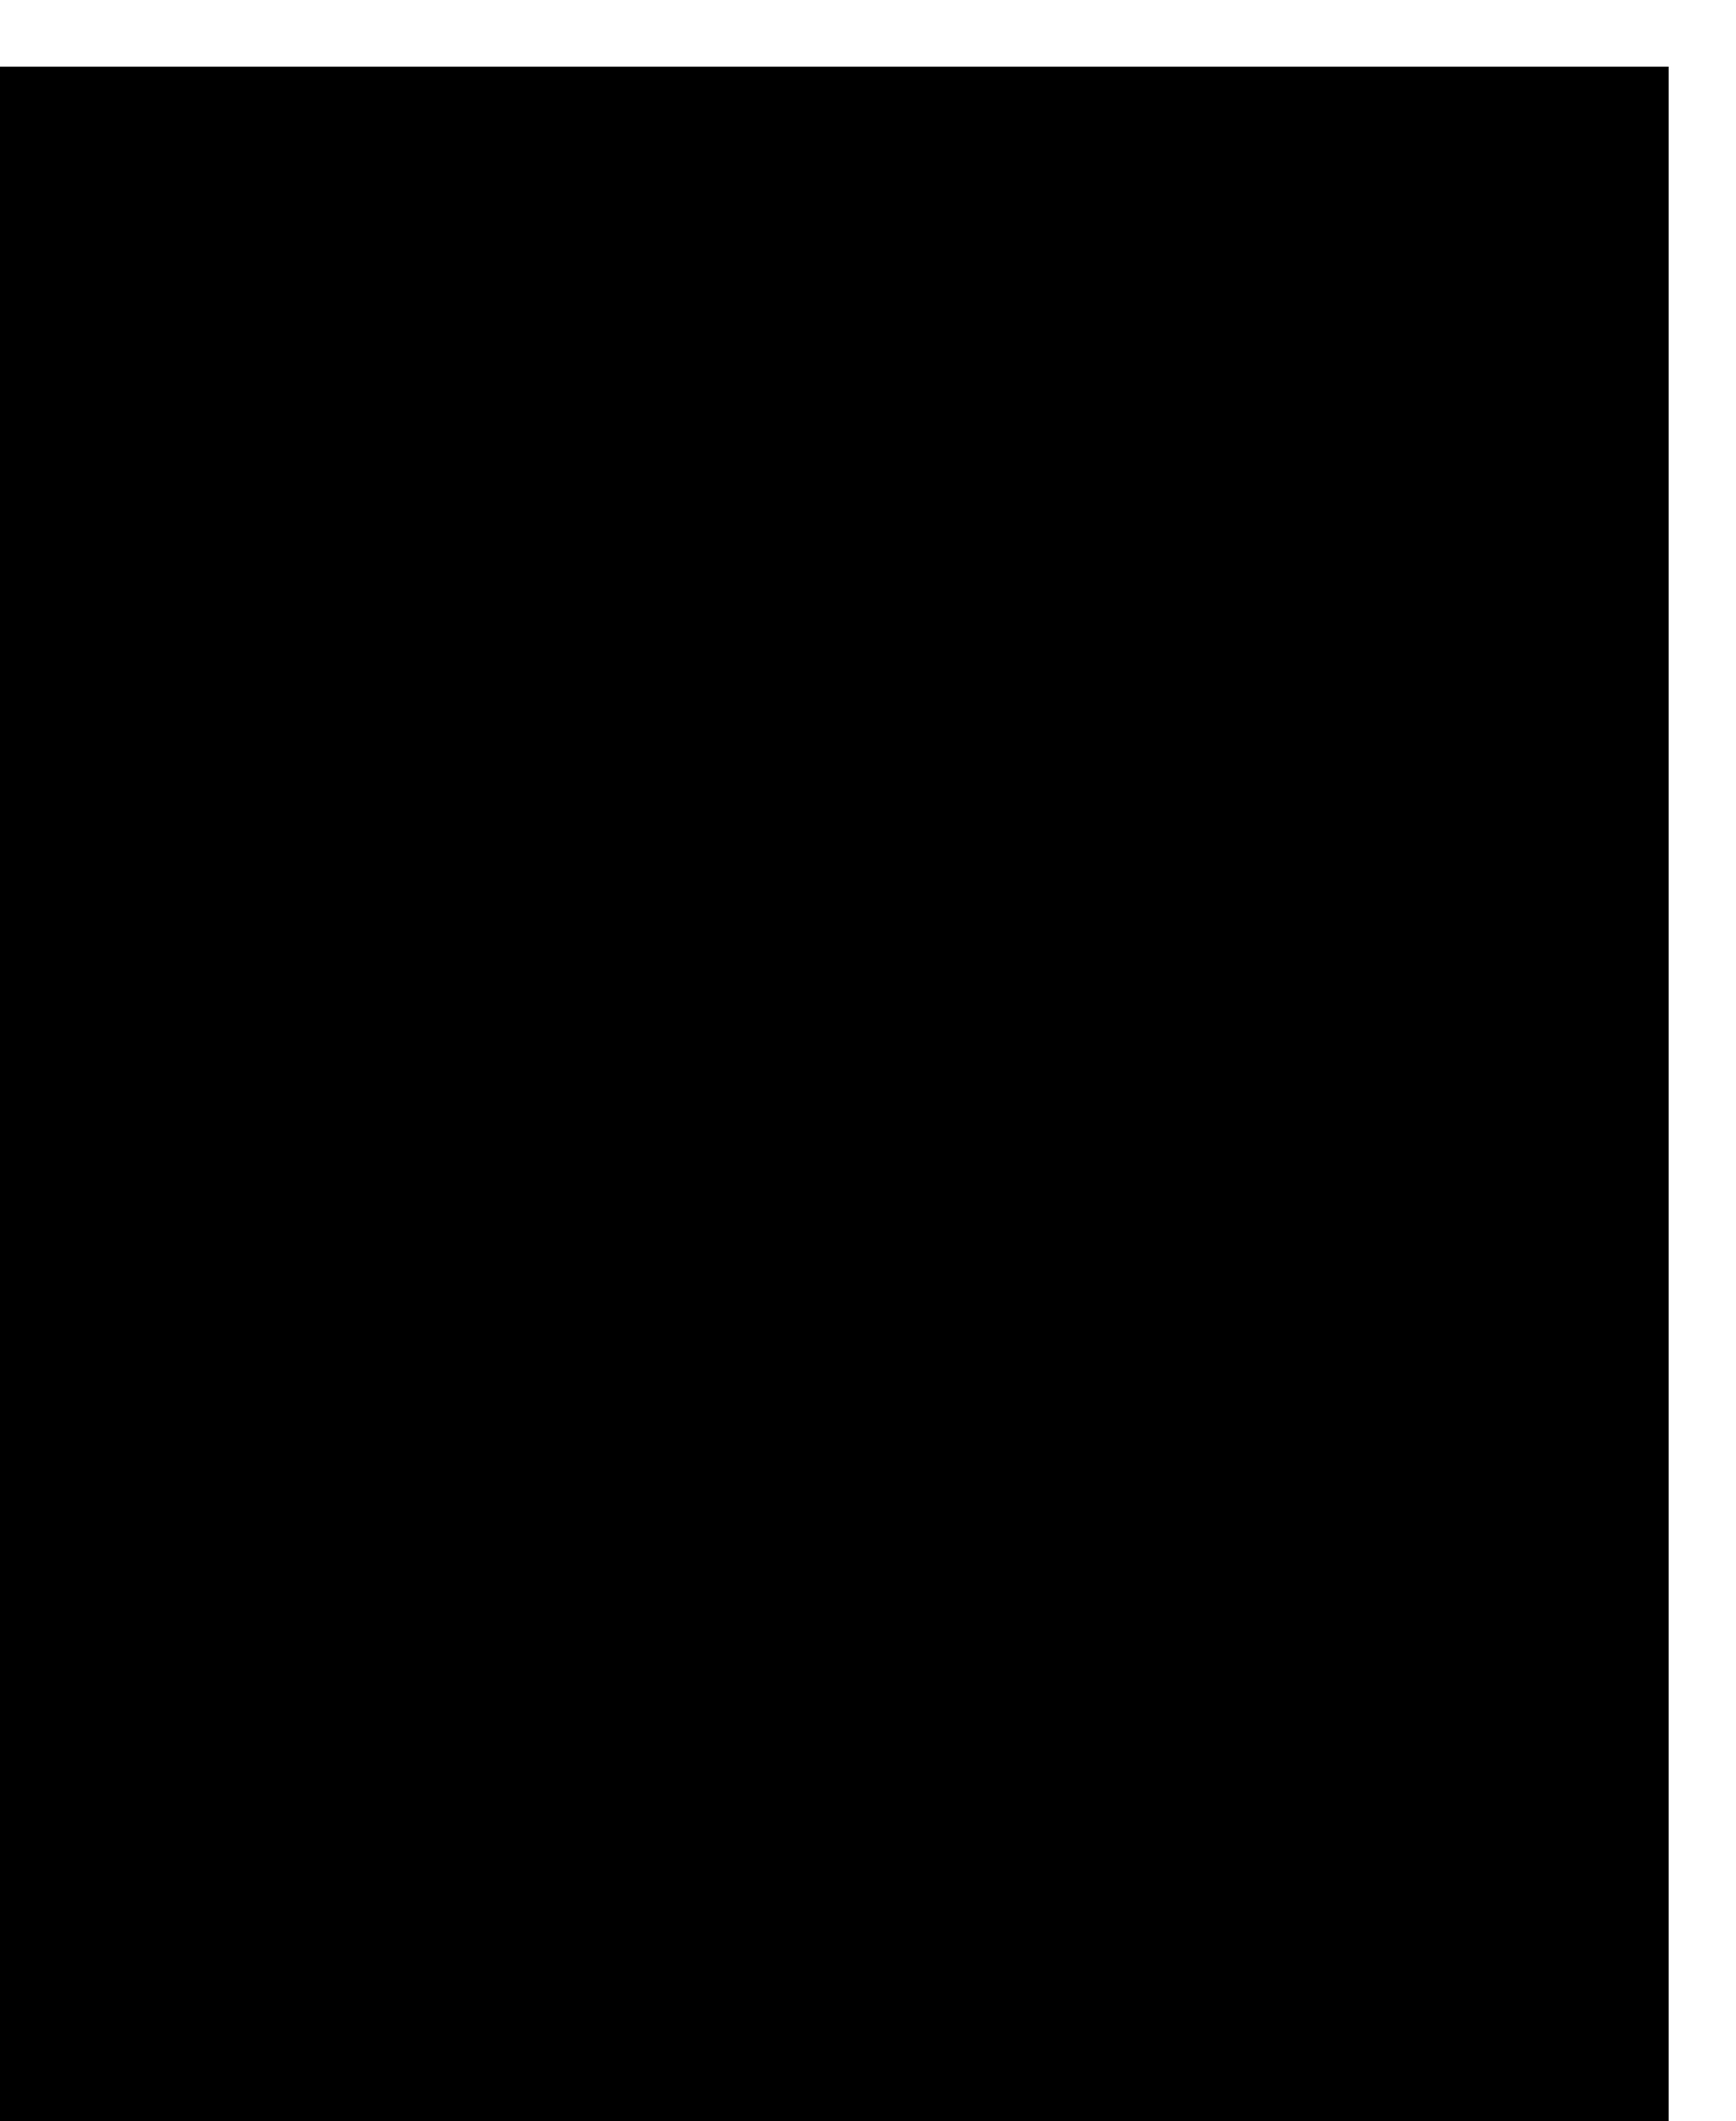 <?xml version="1.0" encoding="UTF-8" standalone="no"?><svg xmlns="http://www.w3.org/2000/svg" xmlns:xlink="http://www.w3.org/1999/xlink" color-interpolation="auto" fill="#000000" height="158.61" stroke="#000000" stroke-linecap="square" stroke-miterlimit="10" width="129.83"><defs><clipPath id="a"><path d="M0 5V158.61H124.79V5Z"/></clipPath><clipPath clip-path="url(#a)" id="b"><path d="M-470.17 847.25H124.79V5H-470.17Z"/></clipPath><clipPath clip-path="url(#b)" id="c"><path d="M5 5H124.83V153.61H5Z"/></clipPath></defs><g><g color-interpolation="linearRGB" fill="#bfd5d9" stroke="none" stroke-linecap="butt" stroke-miterlimit="4" stroke-width="0.75"><path clip-path="url(#c)" d="M31.11 127.43c.62.62 1.17 1.17 1.79 1.72l-3.51-3.51c.55.62 1.17 1.24 1.72 1.79Z"/><path clip-path="url(#c)" d="M109.5-23.36l72.47 72.47c-.55-3.38-1.38-6.68-2.34-9.99L119.42-21.09c-3.31-.96-6.61-1.72-9.92-2.27Z"/><path clip-path="url(#c)" d="M92.9-24.67l90.38 90.38c.07-2.62-.07-5.24-.21-7.85L100.75-24.46c-2.62-.21-5.24-.28-7.85-.21Z"/><path clip-path="url(#c)" d="M78.92-23.36L181.97 79.69c.41-2.2.69-4.48.9-6.75L85.67-24.33c-2.27.28-4.55.55-6.75.96Z"/><path clip-path="url(#c)" d="M66.65-20.4L178.94 91.89c.62-2 1.17-3.93 1.72-5.92L72.58-22.05c-2 .48-4 1.03-5.92 1.65Z"/><path clip-path="url(#c)" d="M55.7-15.99L174.53 102.84c.83-1.72 1.58-3.51 2.34-5.3L61.01-18.33c-1.79.69-3.51 1.45-5.3 2.34Z"/><path clip-path="url(#c)" d="M45.92-10.55L169.09 112.62c1.03-1.58 2-3.17 2.89-4.75L50.67-13.44c-1.58.9-3.17 1.86-4.75 2.89Z"/><path clip-path="url(#c)" d="M37.1-4.07L162.61 121.44c1.17-1.38 2.27-2.82 3.38-4.27L41.37-7.45c-1.45 1.1-2.82 2.2-4.27 3.38Z"/><path clip-path="url(#c)" d="M31.11 1.37c-.62.62-1.24 1.31-1.86 1.93l126 126c.62-.62 1.31-1.24 1.93-1.86s1.24-1.31 1.86-1.93l-126-126c-.62.62-1.31 1.24-1.93 1.86Z"/><path clip-path="url(#c)" d="M22.29 11.63L146.91 136.25c1.45-1.1 2.89-2.2 4.27-3.38L25.67 7.36c-1.17 1.45-2.27 2.82-3.38 4.27Z"/><path clip-path="url(#c)" d="M16.3 20.93L137.61 142.24c1.58-.9 3.17-1.86 4.75-2.89L19.19 16.18c-1.03 1.58-2 3.17-2.89 4.75Z"/><path clip-path="url(#c)" d="M11.41 31.27L127.28 147.14c1.79-.69 3.58-1.52 5.3-2.34L13.68 25.96c-.83 1.79-1.58 3.51-2.27 5.3Z"/><path clip-path="url(#c)" d="M7.69 42.84L115.77 150.92c2-.48 4-1.03 5.92-1.72L9.34 36.92c-.62 1.93-1.17 3.93-1.65 5.92Z"/><path clip-path="url(#c)" d="M5.41 55.86l97.27 97.27c2.27-.21 4.48-.55 6.75-.9L6.31 49.18c-.34 2.2-.69 4.48-.9 6.68Z"/><path clip-path="url(#c)" d="M5.28 71.02L87.6 153.34c2.62.21 5.24.28 7.85.21L5 63.09c0 2.62.07 5.3.28 7.92Z"/><path clip-path="url(#c)" d="M8.65 89.61l60.28 60.28c3.31.96 6.61 1.72 9.92 2.34L6.31 79.69c.62 3.38 1.38 6.68 2.34 9.92Z"/><path clip-path="url(#c)" d="M13.27 101.88c3.93 8.54 9.3 16.6 16.12 23.77l3.51 3.51c7.16 6.82 15.22 12.19 23.77 16.12l-43.4-43.4Z"/></g></g></svg>